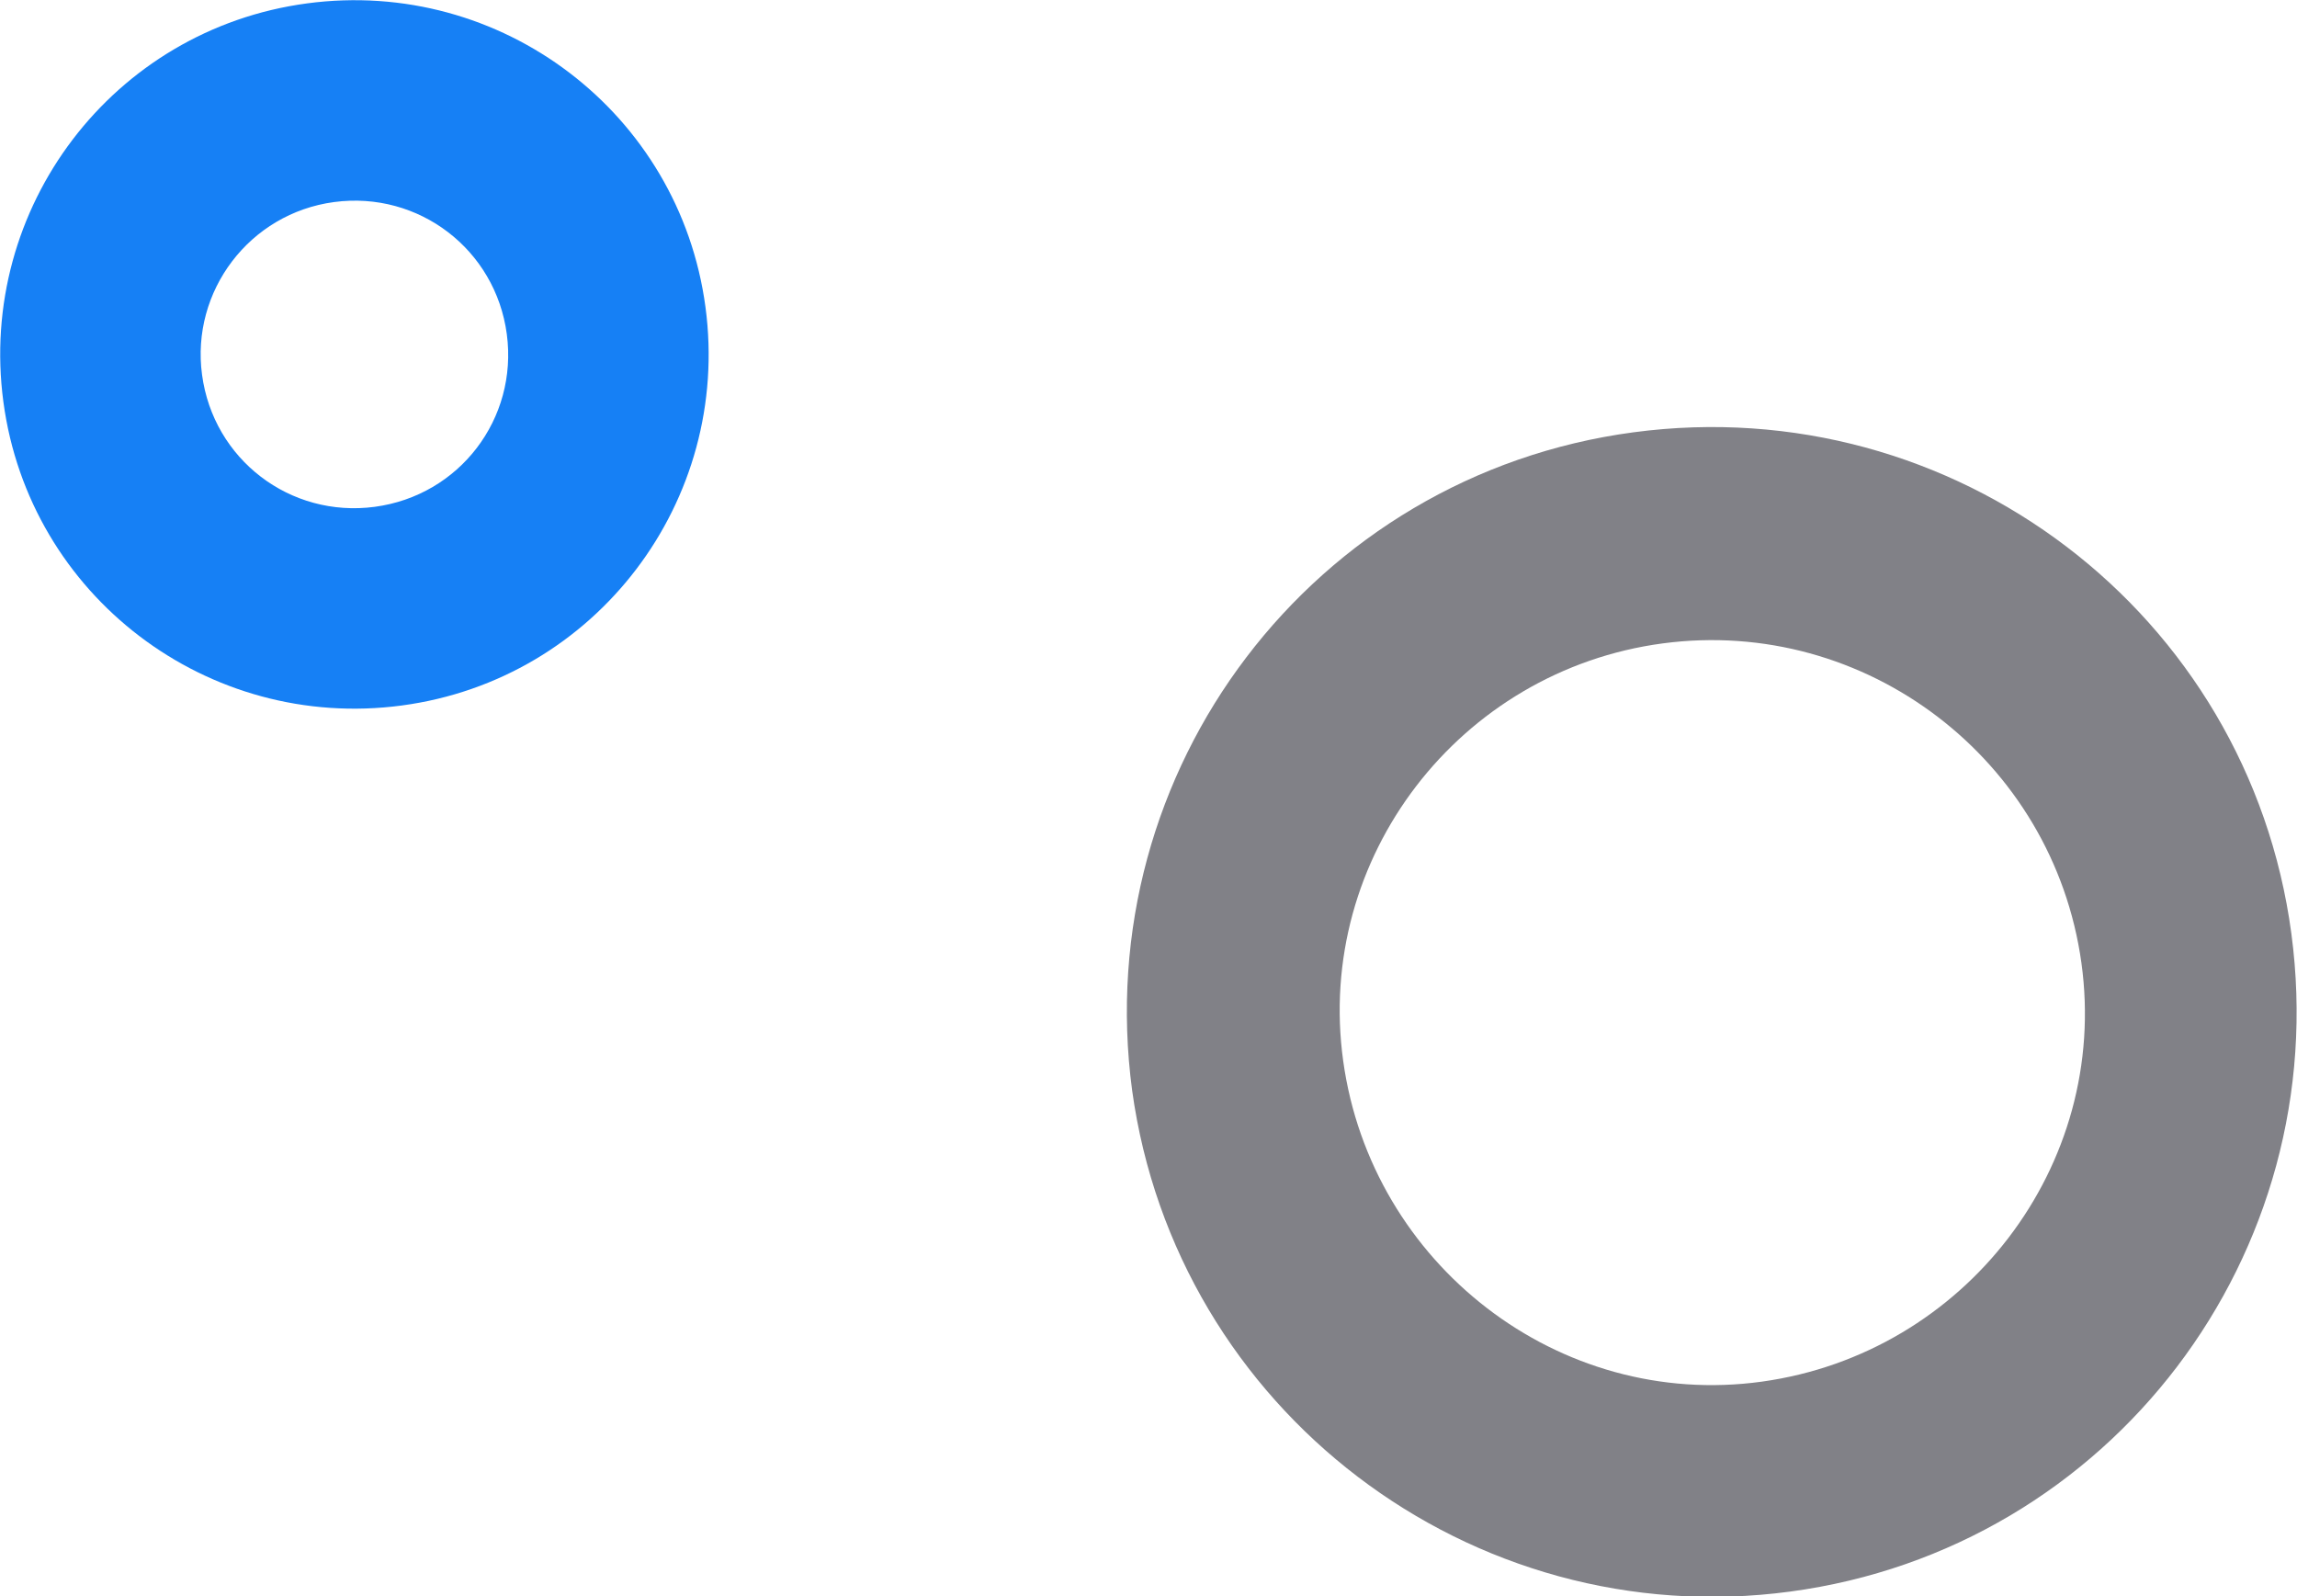 <?xml version="1.0" encoding="UTF-8"?> <!-- Generator: Adobe Illustrator 24.1.1, SVG Export Plug-In . SVG Version: 6.00 Build 0) --> <svg xmlns="http://www.w3.org/2000/svg" xmlns:xlink="http://www.w3.org/1999/xlink" version="1.1" id="Layer_1" x="0px" y="0px" viewBox="0 0 203.5 141.4" style="enable-background:new 0 0 203.5 141.4;" xml:space="preserve"> <style type="text/css"> .st0{fill:#818187;} .st1{fill:#1680F5;} </style> <g> <path class="st0" d="M158.6,141c28.4-3.8,48.2-29.9,44.4-58.3c-3.8-28.4-29.9-48.2-58.3-44.4s-48.2,29.9-44.4,58.3 C104.2,124.9,130.3,144.8,158.6,141z M147.3,57c18-2.4,34.6,10.3,37.1,28.3s-10.3,34.6-28.3,37.1S121.5,112,119,94 S129.3,59.4,147.3,57z"></path> <path class="st1" d="M35.6,62.5c17.2-2.3,29.2-18.1,26.9-35.3C60.2,10,44.4-2,27.2,0.3S-2,18.4,0.3,35.6 C2.6,52.8,18.4,64.8,35.6,62.5z M29.6,17.9c7.5-1,14.3,4.2,15.3,11.7c1,7.5-4.2,14.3-11.7,15.3s-14.3-4.2-15.3-11.7 C16.9,25.8,22.1,18.9,29.6,17.9z"></path> </g> </svg> 